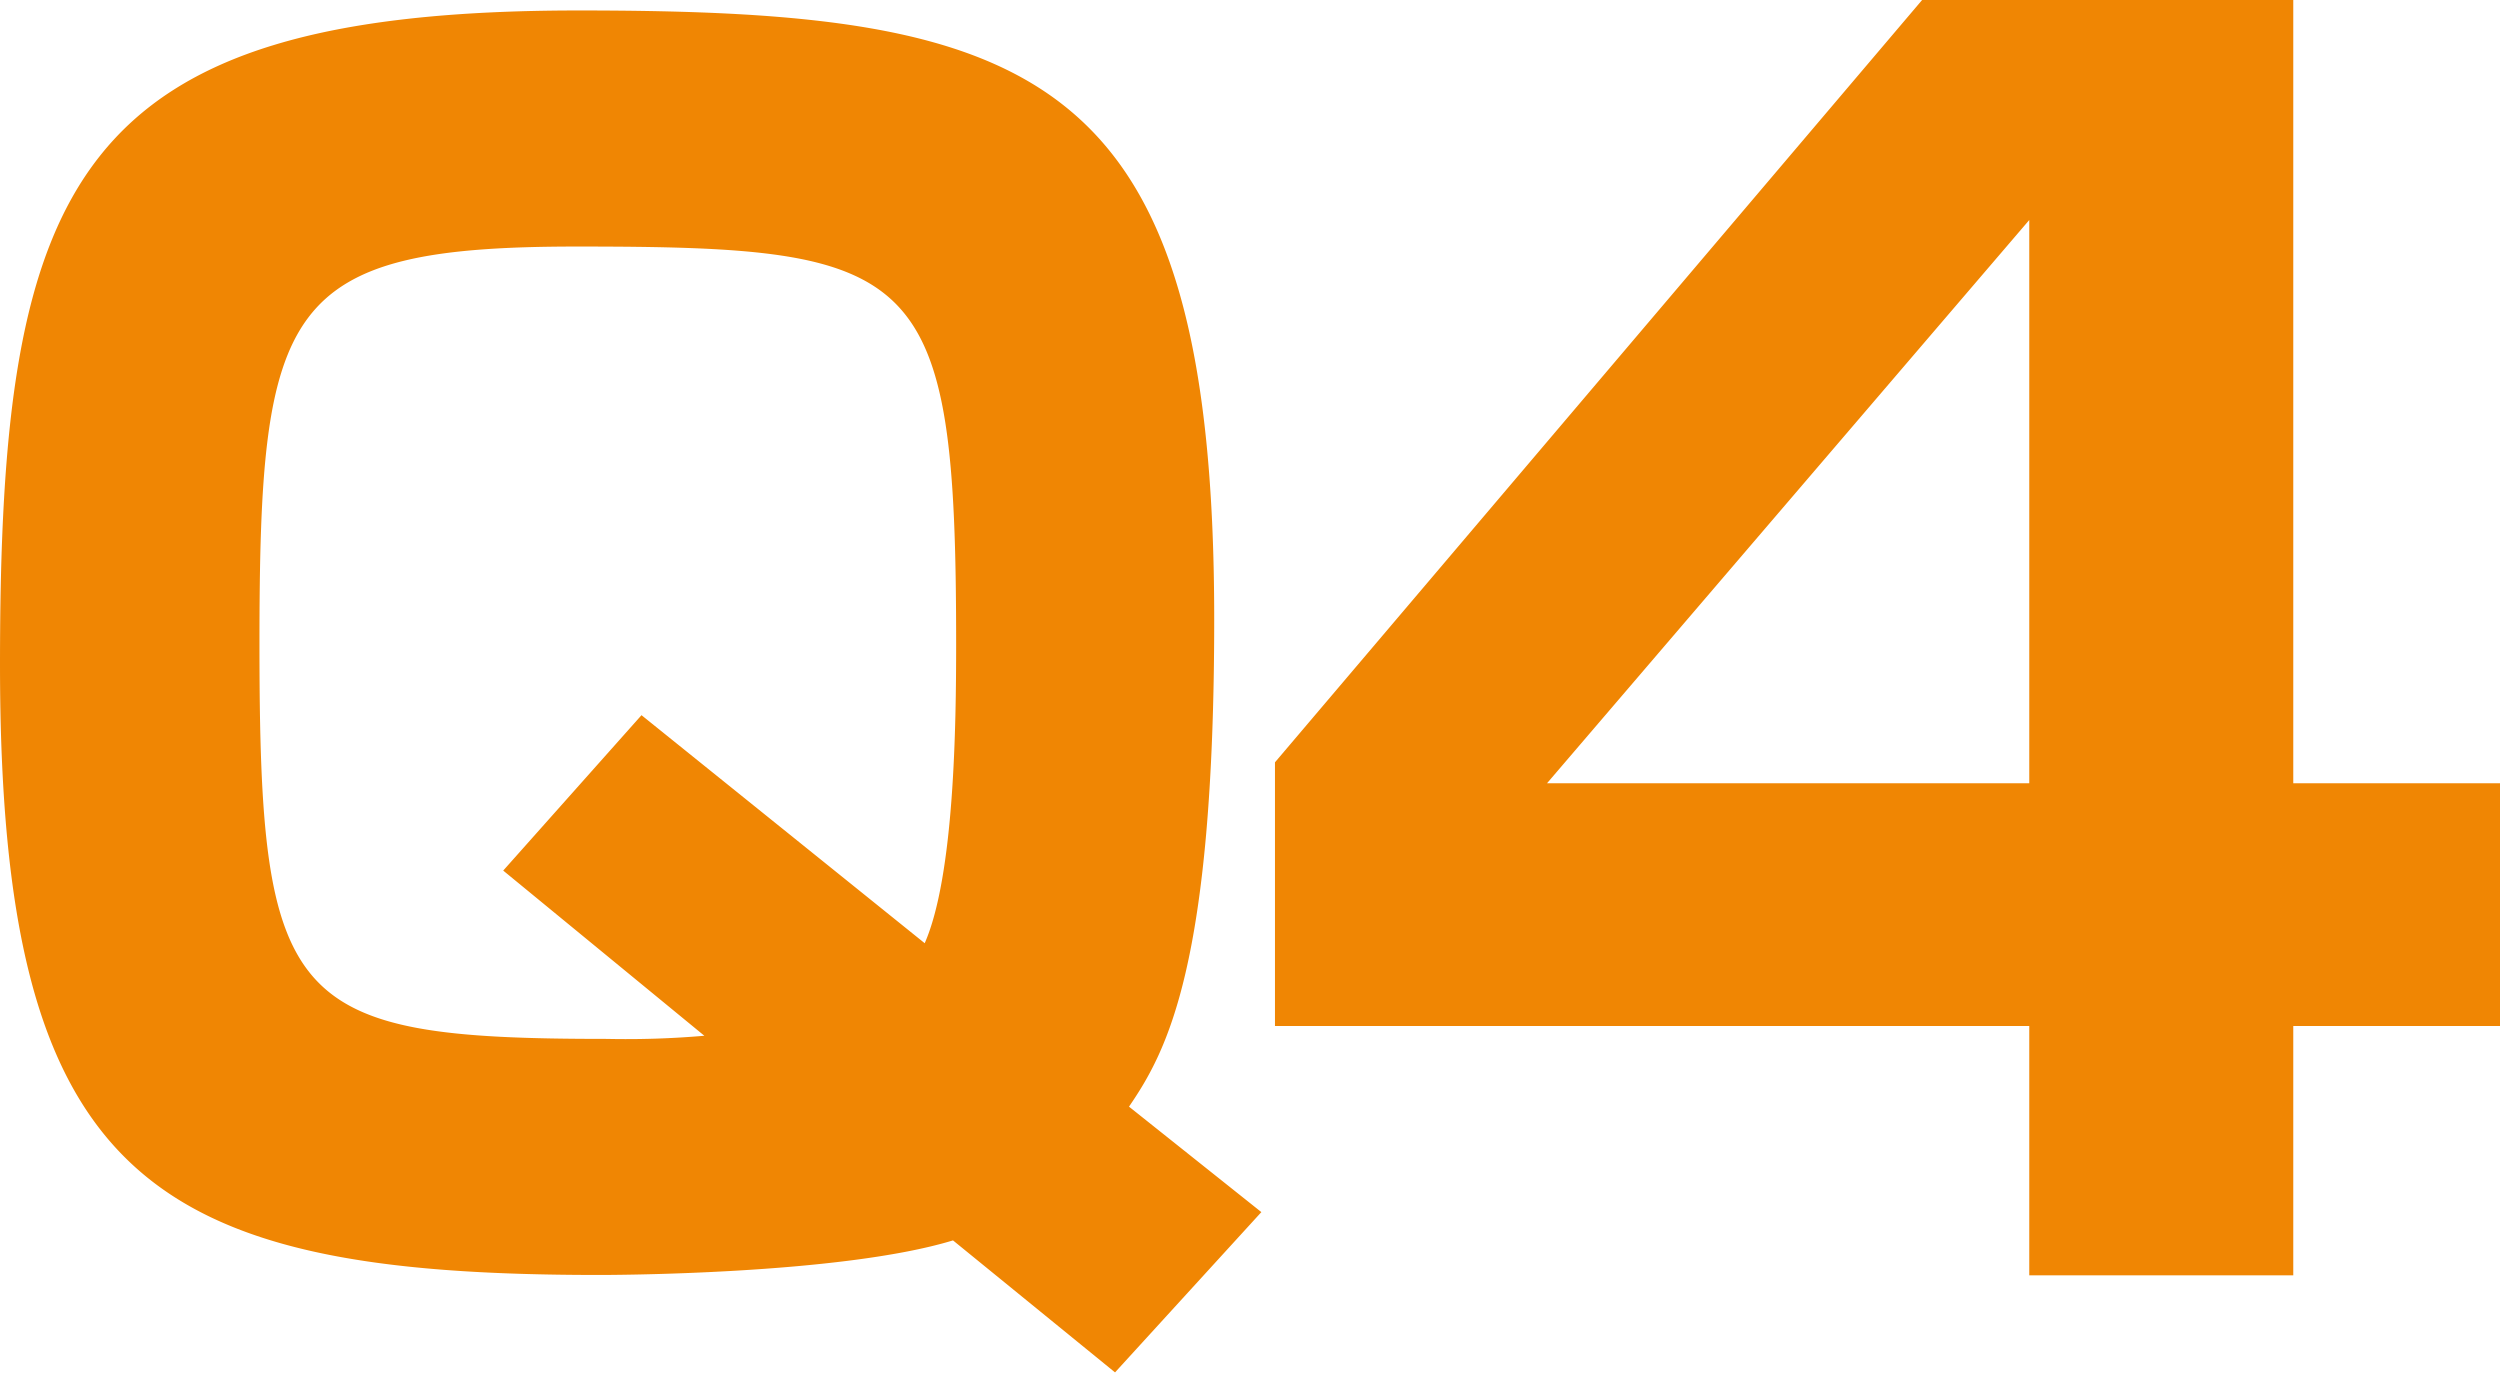 <svg xmlns="http://www.w3.org/2000/svg" width="71.59" height="39.31"><path d="M1673.86 3664.97c1.08-1.58 2.44-4.05 2.44-13.96 0-15.72-5.09-17.43-18.2-17.43-14.5 0-16.57 4.91-16.57 18.73 0 14.73 4.23 17.48 17.16 17.48.22 0 6.89 0 10.13-.99l4.64 3.78 4.19-4.59Zm-13.96-11.21-3.96 4.45 5.76 4.73a25.991 25.991 0 0 1-2.79.09c-9.14 0-9.95-.94-9.95-11.3 0-9.73.67-11.39 9.1-11.39 9.86 0 10.85.58 10.85 11.39 0 2.3-.05 6.62-.9 8.56Zm36.68-20.49-18.54 21.84v7.55h21.6v7.14h7.56v-7.14h5.93v-6.95h-5.93v-22.44h-10.62Zm3.06 22.44h-13.81l13.81-16.13v16.13Z" transform="translate(-1641.53 -3633.28)" style="fill:#f08603;fill-rule:evenodd"/></svg>